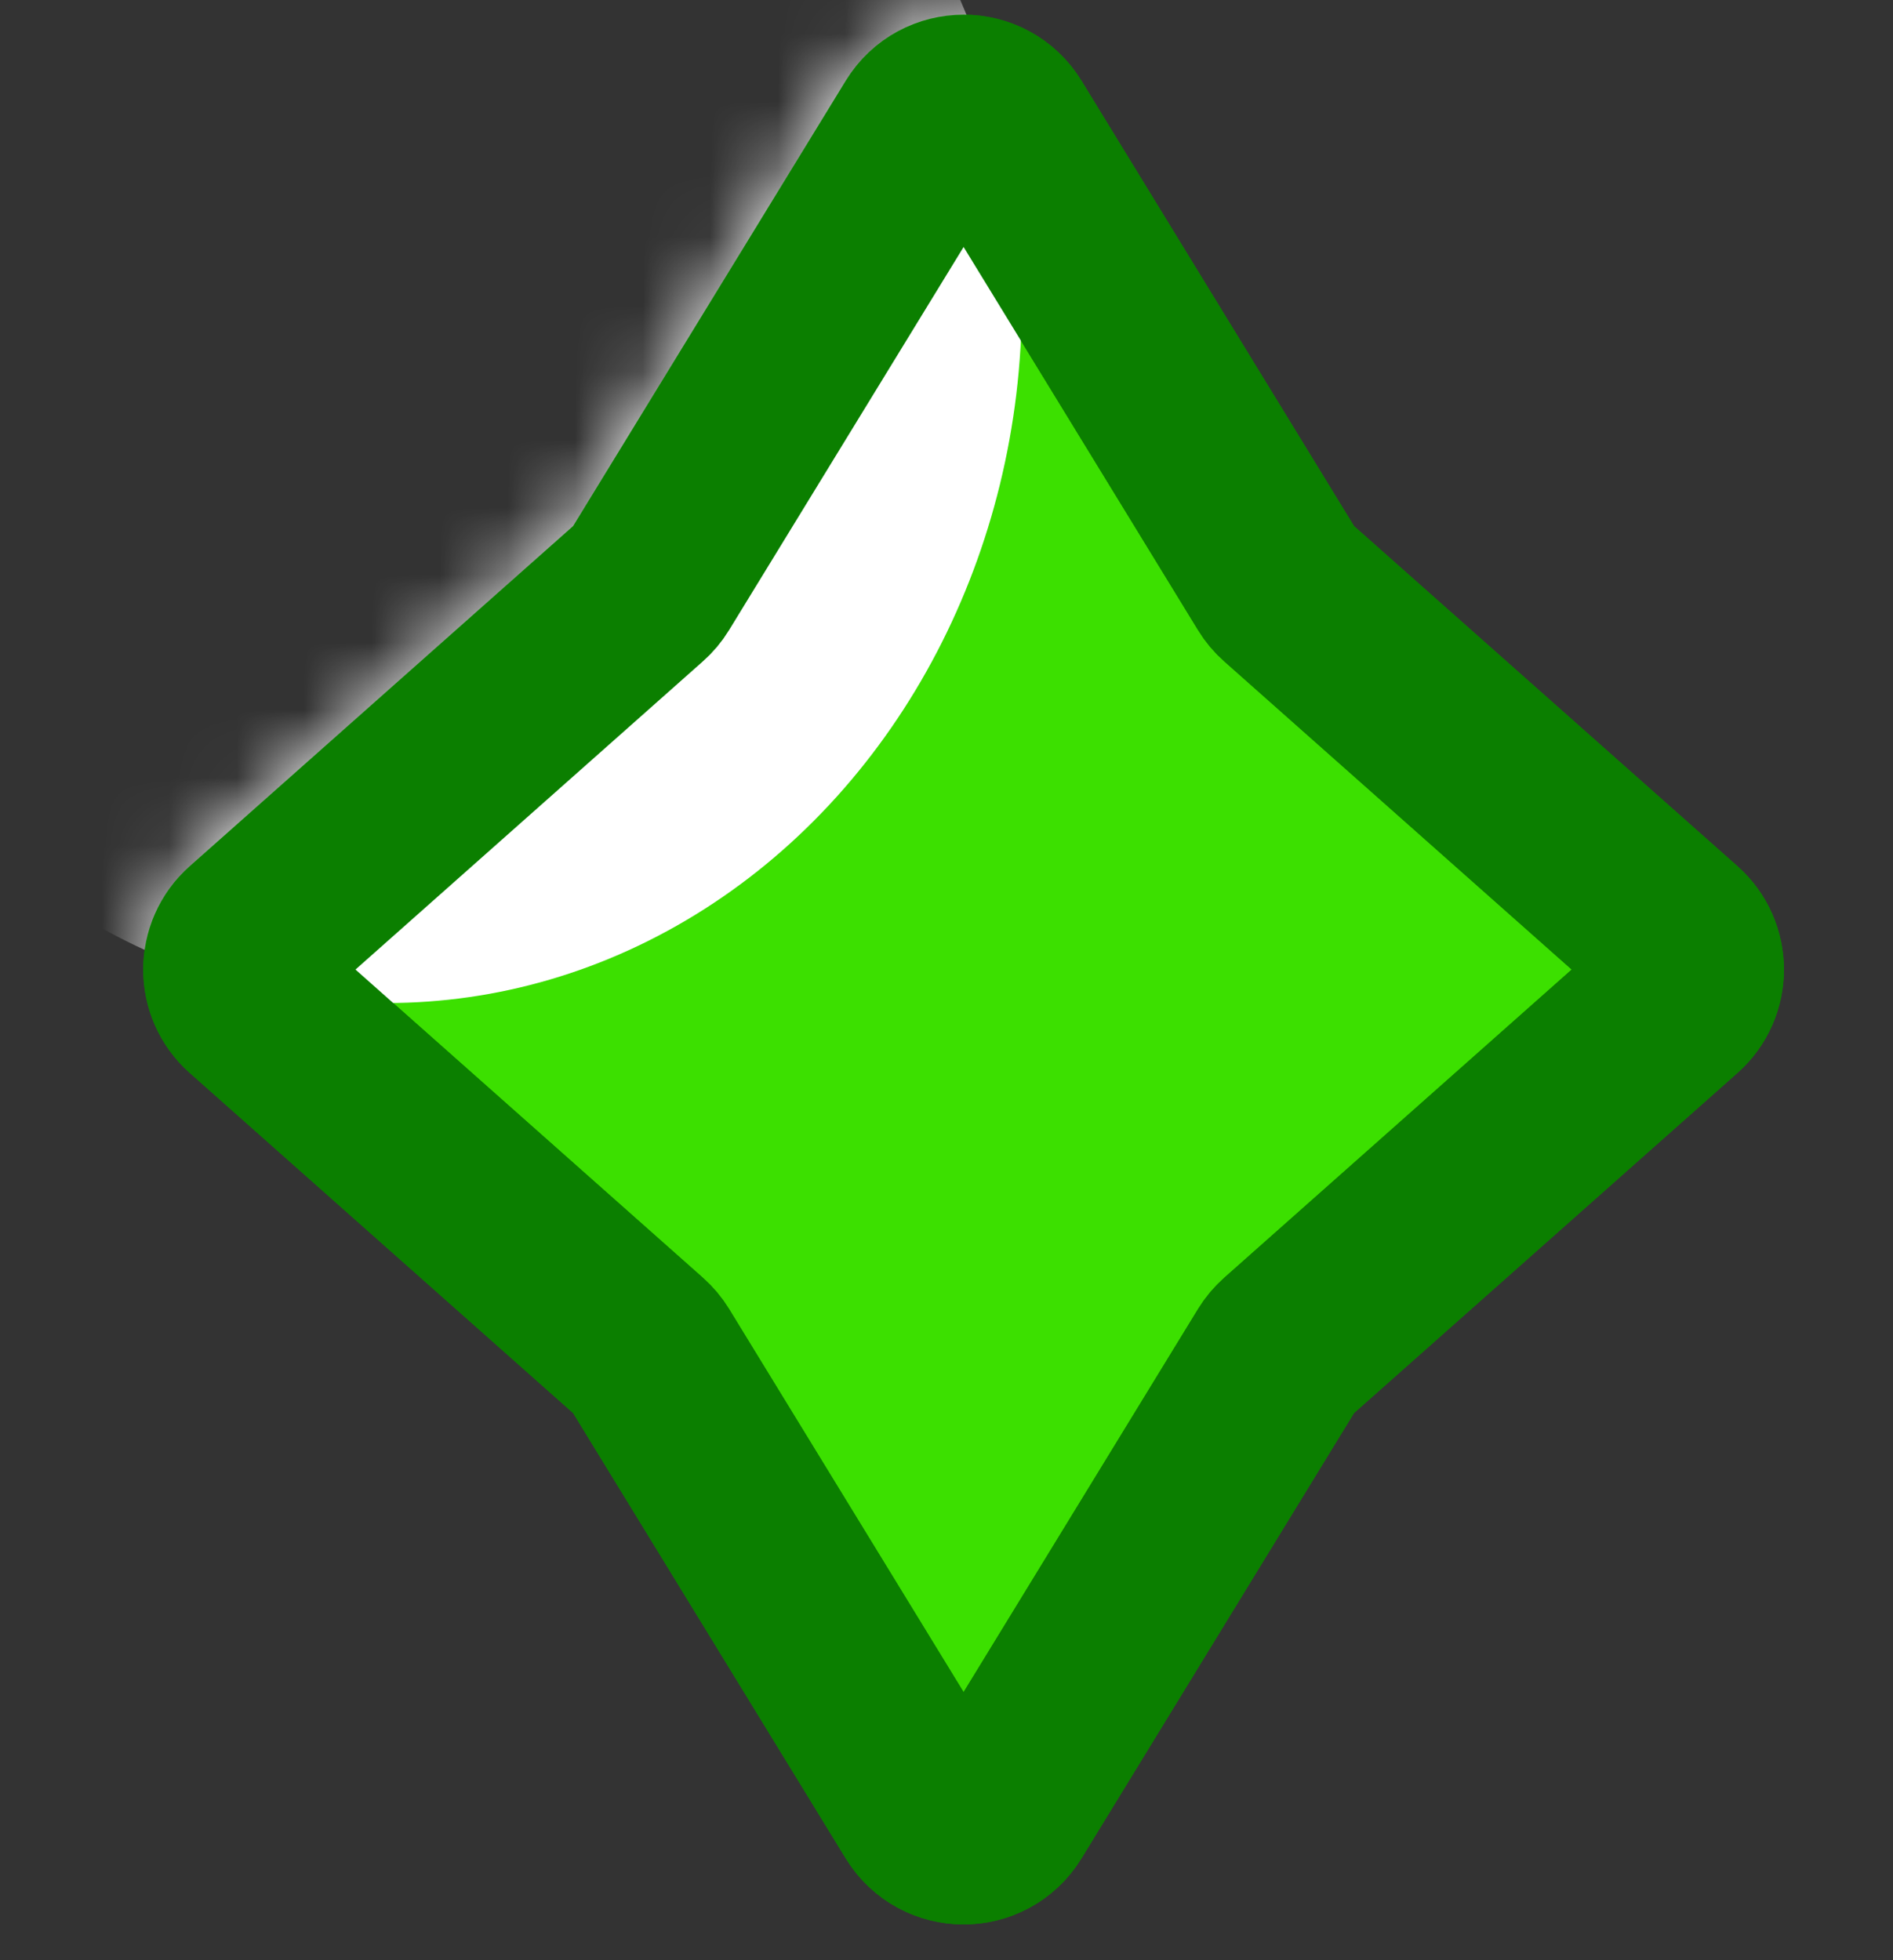 <svg width="28" height="29" viewBox="0 0 28 29" fill="none" xmlns="http://www.w3.org/2000/svg">
<rect x="0" y="0" width="28" height="29" fill="#333333" stroke="none"/>
<g id="star">
<path id="Star 1" d="M13.691 1.918C13.948 1.498 14.558 1.498 14.815 1.918L18.903 8.599C18.937 8.655 18.979 8.705 19.028 8.748L24.78 13.851C25.075 14.113 25.075 14.575 24.78 14.837L19.028 19.94C18.979 19.984 18.937 20.034 18.903 20.089L14.815 26.77C14.558 27.19 13.948 27.19 13.691 26.77L9.602 20.089C9.568 20.034 9.526 19.984 9.477 19.94L3.726 14.837C3.43 14.575 3.43 14.113 3.726 13.851L9.477 8.748C9.526 8.705 9.568 8.655 9.602 8.599L13.691 1.918Z" fill="#3CE000" stroke="#0B7F00" stroke-width="2.771"/>
<g id="Mask group">
<mask id="mask0_9_848" style="mask-type:alpha" maskUnits="userSpaceOnUse" x="2" y="0" width="25" height="29">
<path id="Star 2" d="M13.691 1.918C13.948 1.498 14.558 1.498 14.815 1.918L18.903 8.599C18.937 8.655 18.979 8.705 19.028 8.748L24.78 13.851C25.075 14.113 25.075 14.575 24.78 14.837L19.028 19.94C18.979 19.984 18.937 20.034 18.903 20.089L14.815 26.77C14.558 27.19 13.948 27.19 13.691 26.77L9.602 20.089C9.568 20.034 9.526 19.984 9.477 19.94L3.726 14.837C3.43 14.575 3.43 14.113 3.726 13.851L9.477 8.748C9.526 8.705 9.568 8.655 9.602 8.599L13.691 1.918Z" fill="#FFCD01" stroke="#D35103" stroke-width="2.771"/>
</mask>
<g mask="url(#mask0_9_848)">
<ellipse id="Ellipse 7" cx="5.725" cy="4.46" rx="9.39" ry="10.379" fill="white"/>
</g>
</g>
<path id="Star 2_2" d="M13.691 1.918C13.948 1.498 14.558 1.498 14.815 1.918L18.903 8.599C18.937 8.655 18.979 8.705 19.028 8.748L24.78 13.851C25.075 14.113 25.075 14.575 24.78 14.837L19.028 19.94C18.979 19.984 18.937 20.034 18.903 20.089L14.815 26.77C14.558 27.19 13.948 27.19 13.691 26.77L9.602 20.089C9.568 20.034 9.526 19.984 9.477 19.94L3.726 14.837C3.43 14.575 3.43 14.113 3.726 13.851L9.477 8.748C9.526 8.705 9.568 8.655 9.602 8.599L13.691 1.918Z" stroke="#0B7F00" stroke-width="2.771"/>
</g>
</svg>
